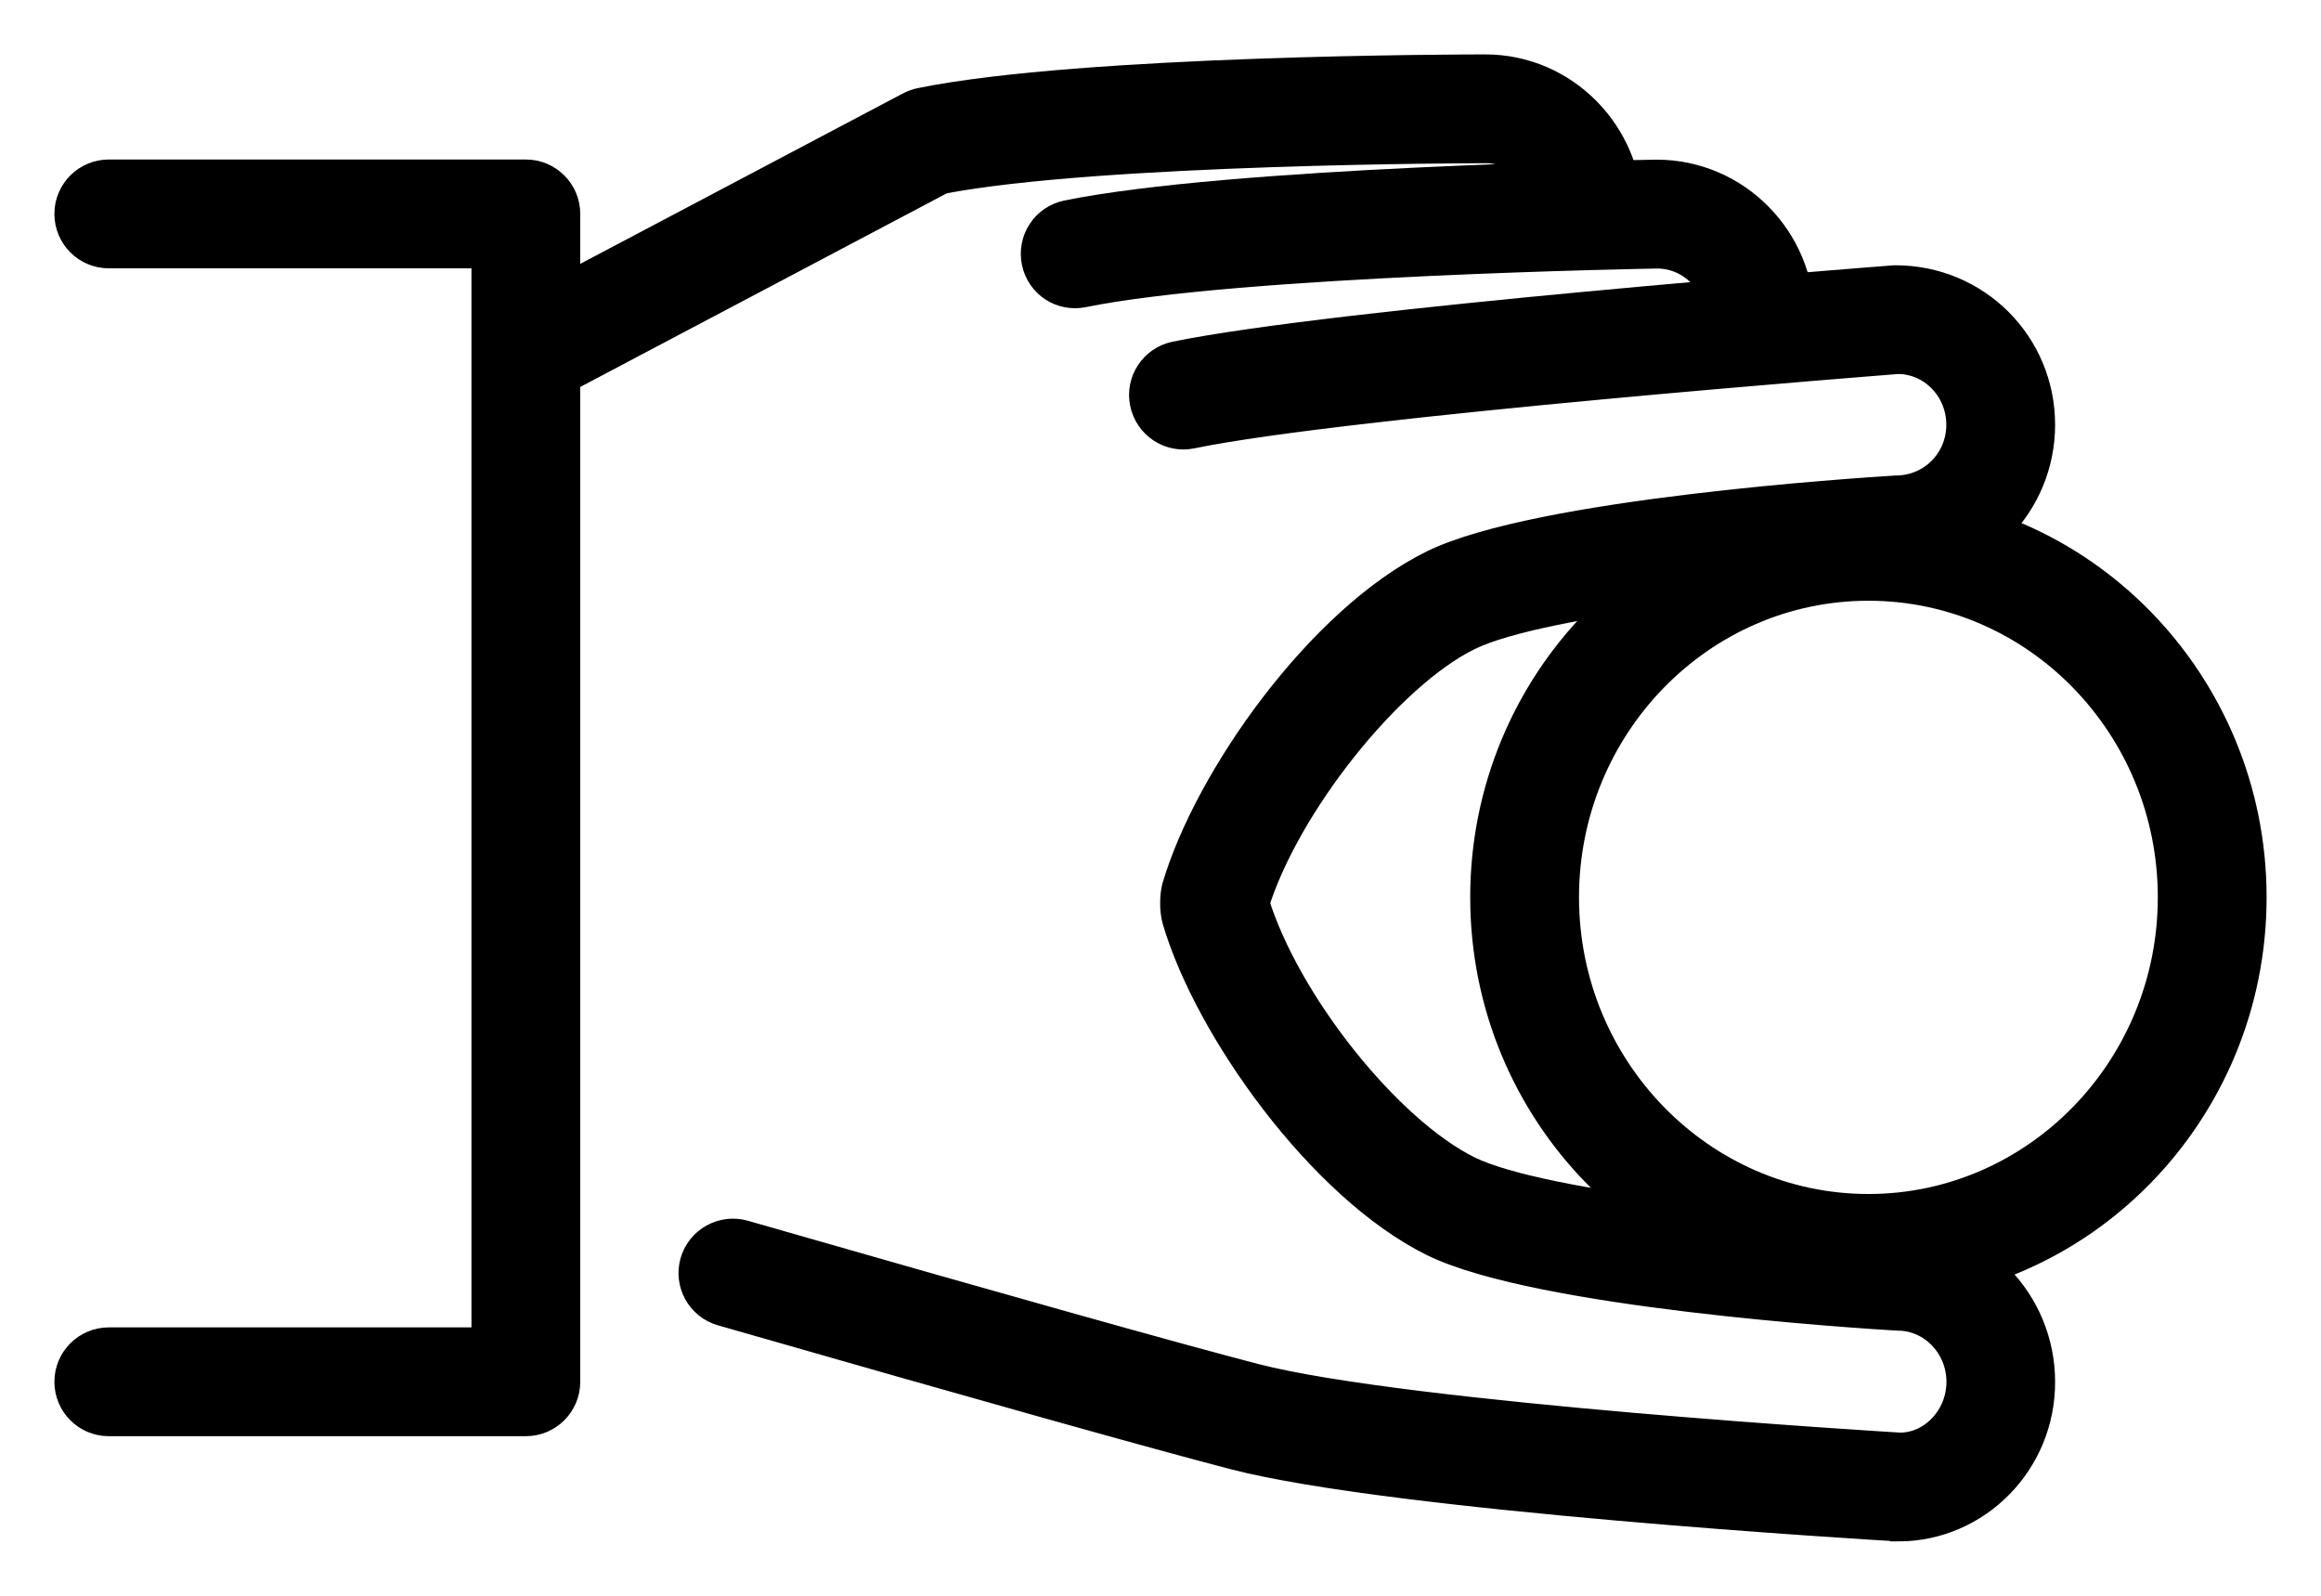 <svg width="32" height="22" viewBox="0 0 32 22" fill="none" xmlns="http://www.w3.org/2000/svg">
<path d="M25.76 17.711C22.871 17.711 20.52 15.315 20.52 12.371C20.52 9.426 22.871 7.032 25.76 7.032C28.649 7.032 31 9.427 31 12.371C31 15.315 28.65 17.711 25.76 17.711ZM25.76 8.032C23.422 8.032 21.52 9.978 21.52 12.371C21.52 14.763 23.423 16.711 25.76 16.711C28.097 16.711 30 14.764 30 12.371C30 9.977 28.098 8.032 25.76 8.032Z" fill="#000000" stroke="#000000" stroke-width="0.5"/>
<path d="M26.167 21C25.857 20.983 19.238 20.585 17.034 20.014C15.926 19.726 13.547 19.059 9.967 18.031C9.701 17.955 9.548 17.678 9.624 17.413C9.7 17.148 9.979 16.995 10.242 17.07C13.815 18.096 16.186 18.761 17.286 19.047C19.394 19.593 26.129 19.997 26.196 20.001C26.674 20 27.086 19.574 27.086 19.05C27.086 18.526 26.673 18.095 26.166 18.095C25.637 18.064 21.217 17.783 19.783 17.079C18.253 16.323 16.706 14.149 16.272 12.671C16.232 12.527 16.242 12.354 16.266 12.252C16.708 10.748 18.256 8.575 19.782 7.826C21.215 7.123 25.635 6.837 26.134 6.806C26.672 6.805 27.084 6.38 27.084 5.856C27.084 5.332 26.672 4.906 26.164 4.906C26.126 4.91 18.571 5.492 16.417 5.936C16.148 5.993 15.882 5.817 15.827 5.546C15.771 5.276 15.945 5.012 16.216 4.956C18.432 4.5 25.813 3.931 26.126 3.907H26.129C27.224 3.907 28.084 4.781 28.084 5.856C28.084 6.93 27.223 7.805 26.164 7.805C24.893 7.883 21.283 8.203 20.222 8.724C19.11 9.269 17.682 11.065 17.25 12.451C17.682 13.851 19.086 15.62 20.223 16.182C21.284 16.703 24.893 17.018 26.194 17.096H26.196C27.224 17.096 28.084 17.973 28.084 19.05C28.088 20.126 27.226 21.001 26.168 21.001L26.167 21Z" fill="#000000" stroke="#000000" stroke-width="0.5"/>
<path d="M7.5 5.25C7.321 5.25 7.147 5.153 7.058 4.984C6.928 4.74 7.022 4.437 7.266 4.308L12.568 1.508C12.61 1.486 12.655 1.47 12.702 1.46C14.937 1.005 20.254 1 20.479 1C21.538 1 22.399 1.875 22.399 2.95C22.399 3.226 22.175 3.45 21.899 3.45C21.622 3.45 21.399 3.226 21.399 2.95C21.399 2.426 20.986 2 20.479 2C20.426 2 15.153 2.005 12.971 2.426L7.733 5.193C7.659 5.232 7.579 5.25 7.501 5.25H7.5Z" fill="#000000" stroke="#000000" stroke-width="0.5"/>
<path d="M24.269 4.903C23.993 4.903 23.769 4.679 23.769 4.403C23.769 3.878 23.356 3.452 22.847 3.452C22.797 3.453 17.06 3.551 14.924 3.989C14.65 4.045 14.389 3.871 14.334 3.6C14.279 3.329 14.452 3.065 14.723 3.01C16.95 2.553 22.599 2.455 22.838 2.451C23.907 2.451 24.769 3.327 24.769 4.403C24.77 4.679 24.547 4.903 24.27 4.903H24.269Z" fill="#000000" stroke="#000000" stroke-width="0.5"/>
<path d="M7.25 19.55H1.5C1.223 19.55 1 19.326 1 19.05C1 18.774 1.223 18.55 1.5 18.55H6.75V3.449H1.5C1.223 3.449 1 3.225 1 2.949C1 2.673 1.223 2.449 1.5 2.449H7.25C7.526 2.449 7.75 2.673 7.75 2.949V19.05C7.75 19.326 7.526 19.55 7.25 19.55Z" fill="#000000" stroke="#000000" stroke-width="0.5"/>
</svg>
